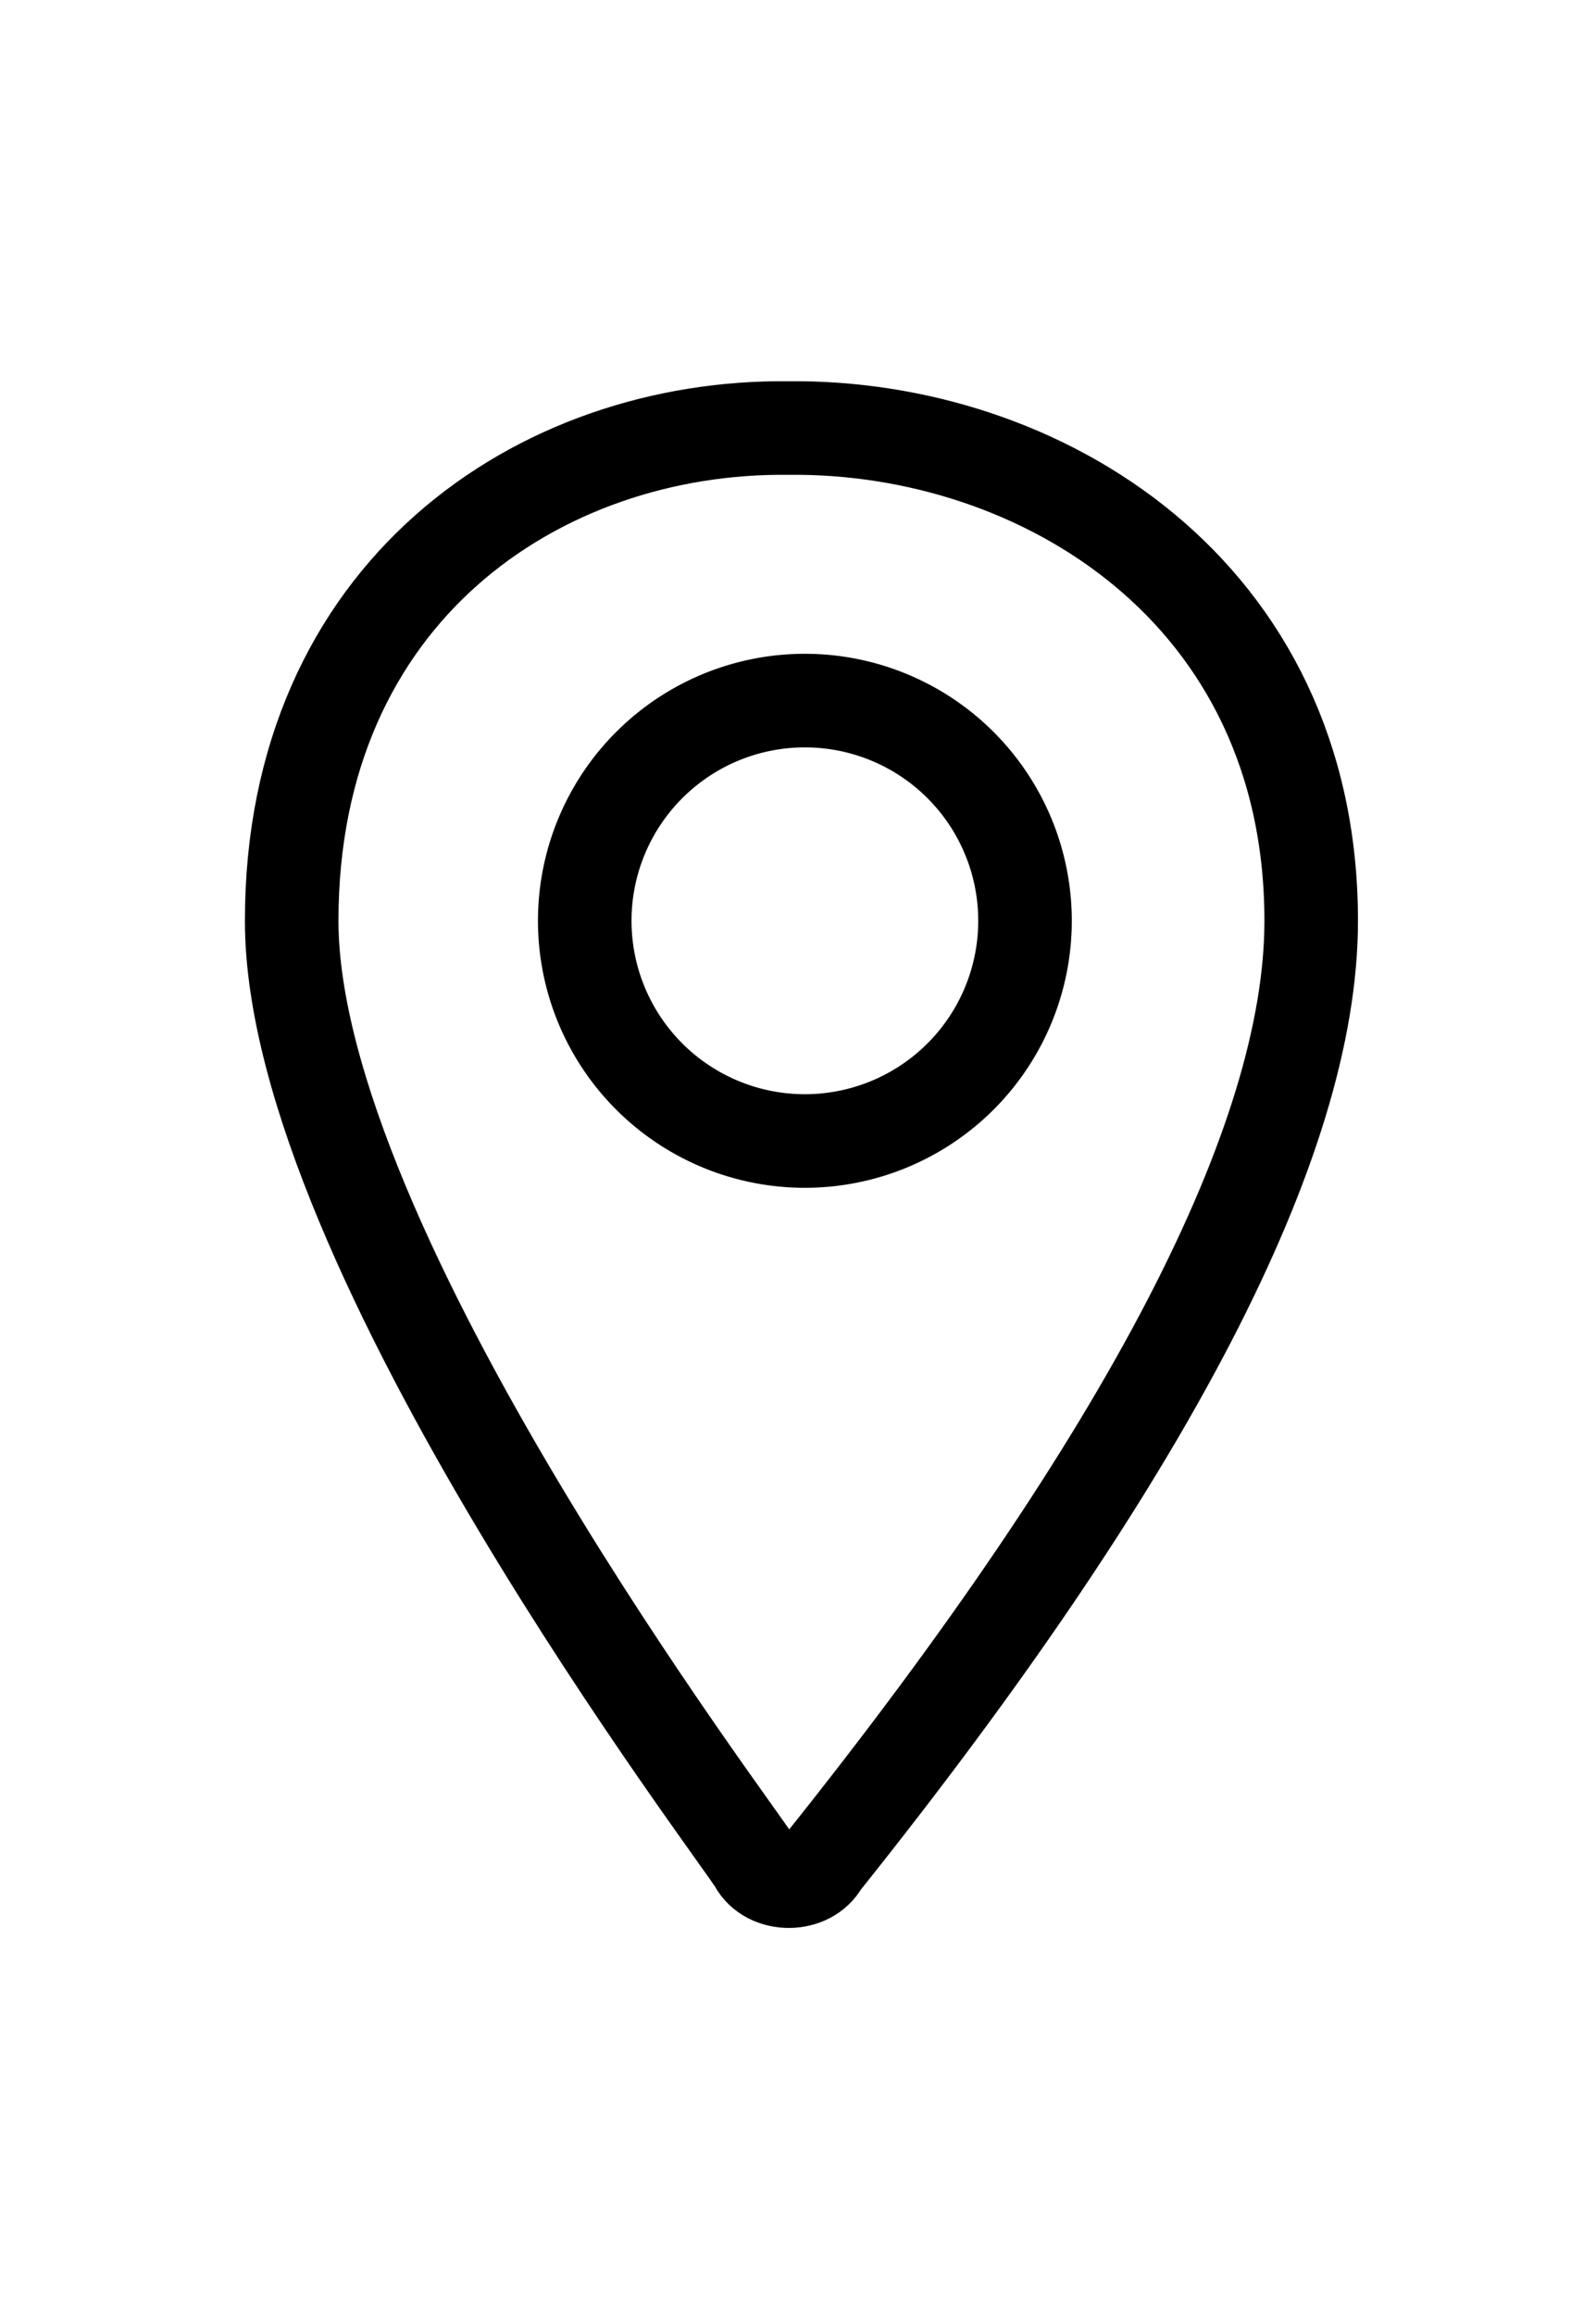 <svg
  viewBox="0 0 29 29"
  style="width:20px"
  version='1.1'
  xmlns='http://www.w3.org/2000/svg'
  xmlns:xlink='http://www.w3.org/1999/xlink'
>
  <g fill="none" fill-rule="evenodd" stroke="currentColor" stroke-linecap="round" stroke-linejoin="round" stroke-width="1.7"><path d="M18.625 10.2a4 4 0 11-8 .001 4 4 0 018-.001z"></path><path d="M23.825 10.2c0-5.985-4.92-9-9.5-8.95C9.797 1.2 5.3 4.223 5.3 10.2c0 5.979 8.188 16.677 8.426 17.116.238.438.976.438 1.214 0 5.923-7.41 8.885-13.116 8.885-17.116z"></path></g>
</svg>
